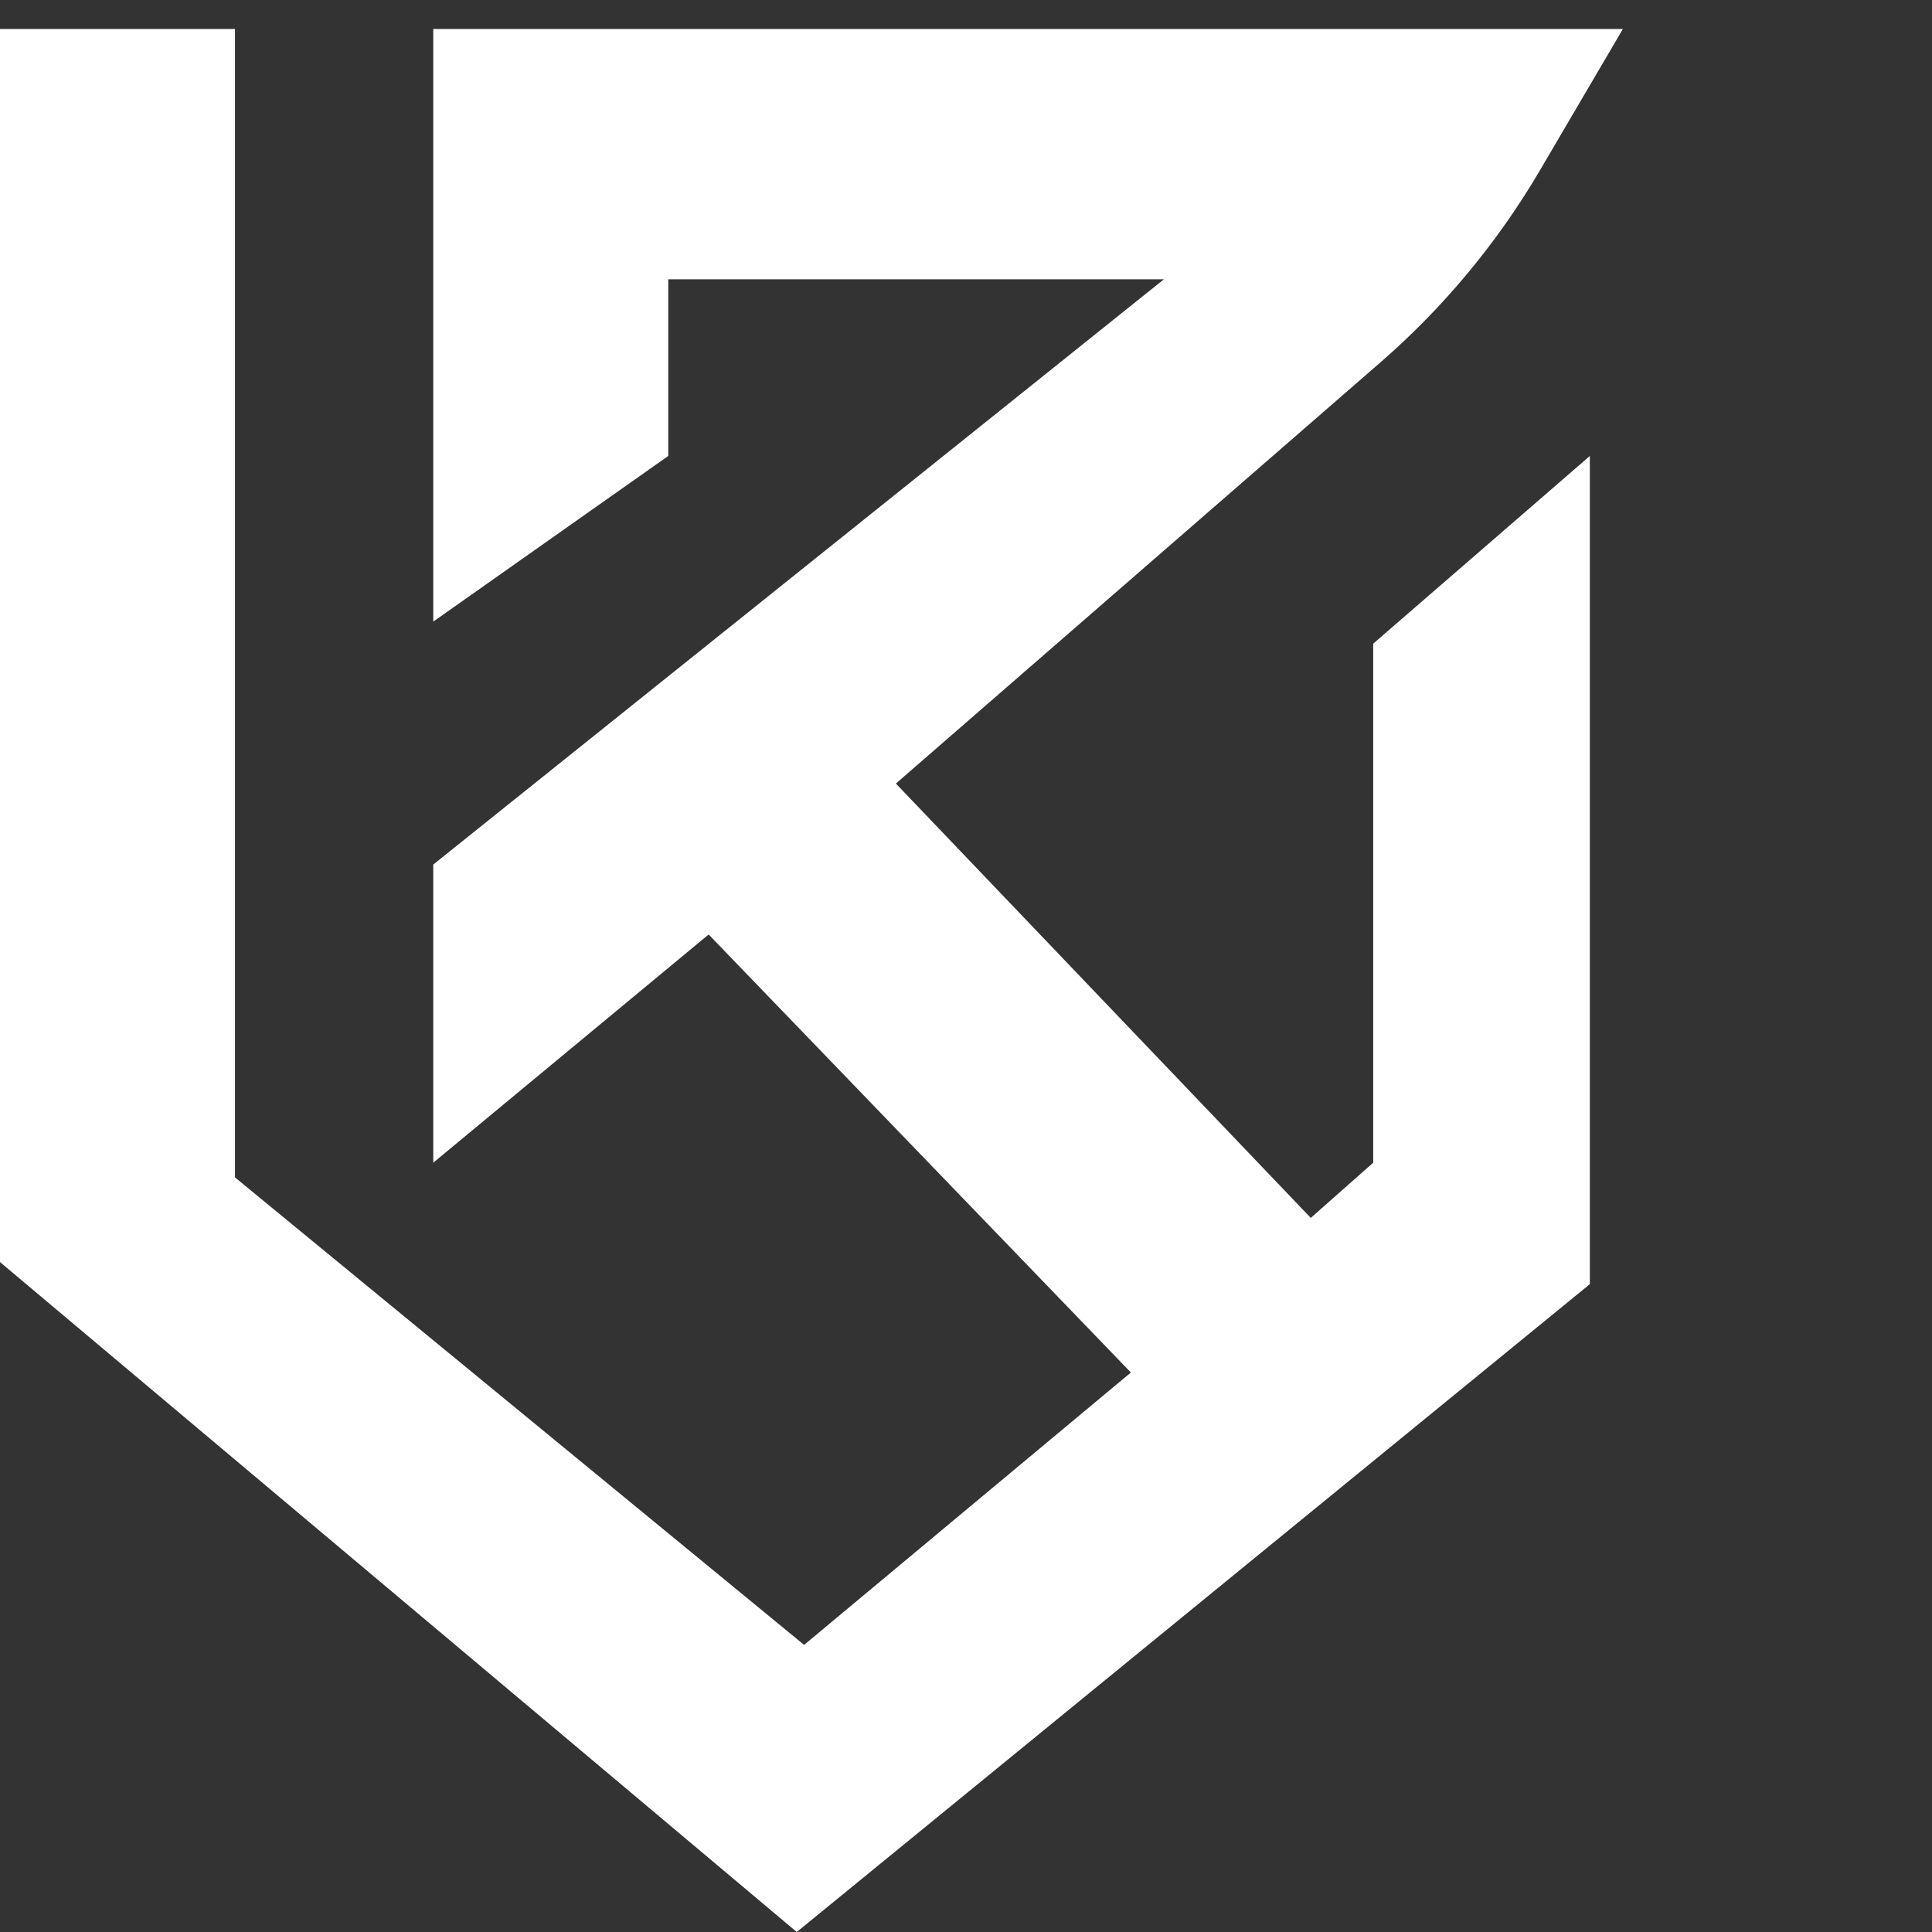 <svg width="200" height="200" viewBox="0 0 200 200" fill="none" xmlns="http://www.w3.org/2000/svg">
<rect x="0" y="0" width="200" height="200" fill="#333333" stroke="none"/>
<path d="M24.326 3H0V130.65L82.48 200L164.579 132.936V47.201L142.154 66.634V120.362L135.692 126.077L92.742 81.114L142.91 37.505C149.457 31.813 155.035 25.095 159.425 17.613L168 3H44.851V64.348L69.177 47.201V28.911H120.489L44.851 89.497V120.362L73.358 96.737L117.068 142.081L83.24 170.279L24.326 121.886V3Z" fill="white"/>
</svg>
